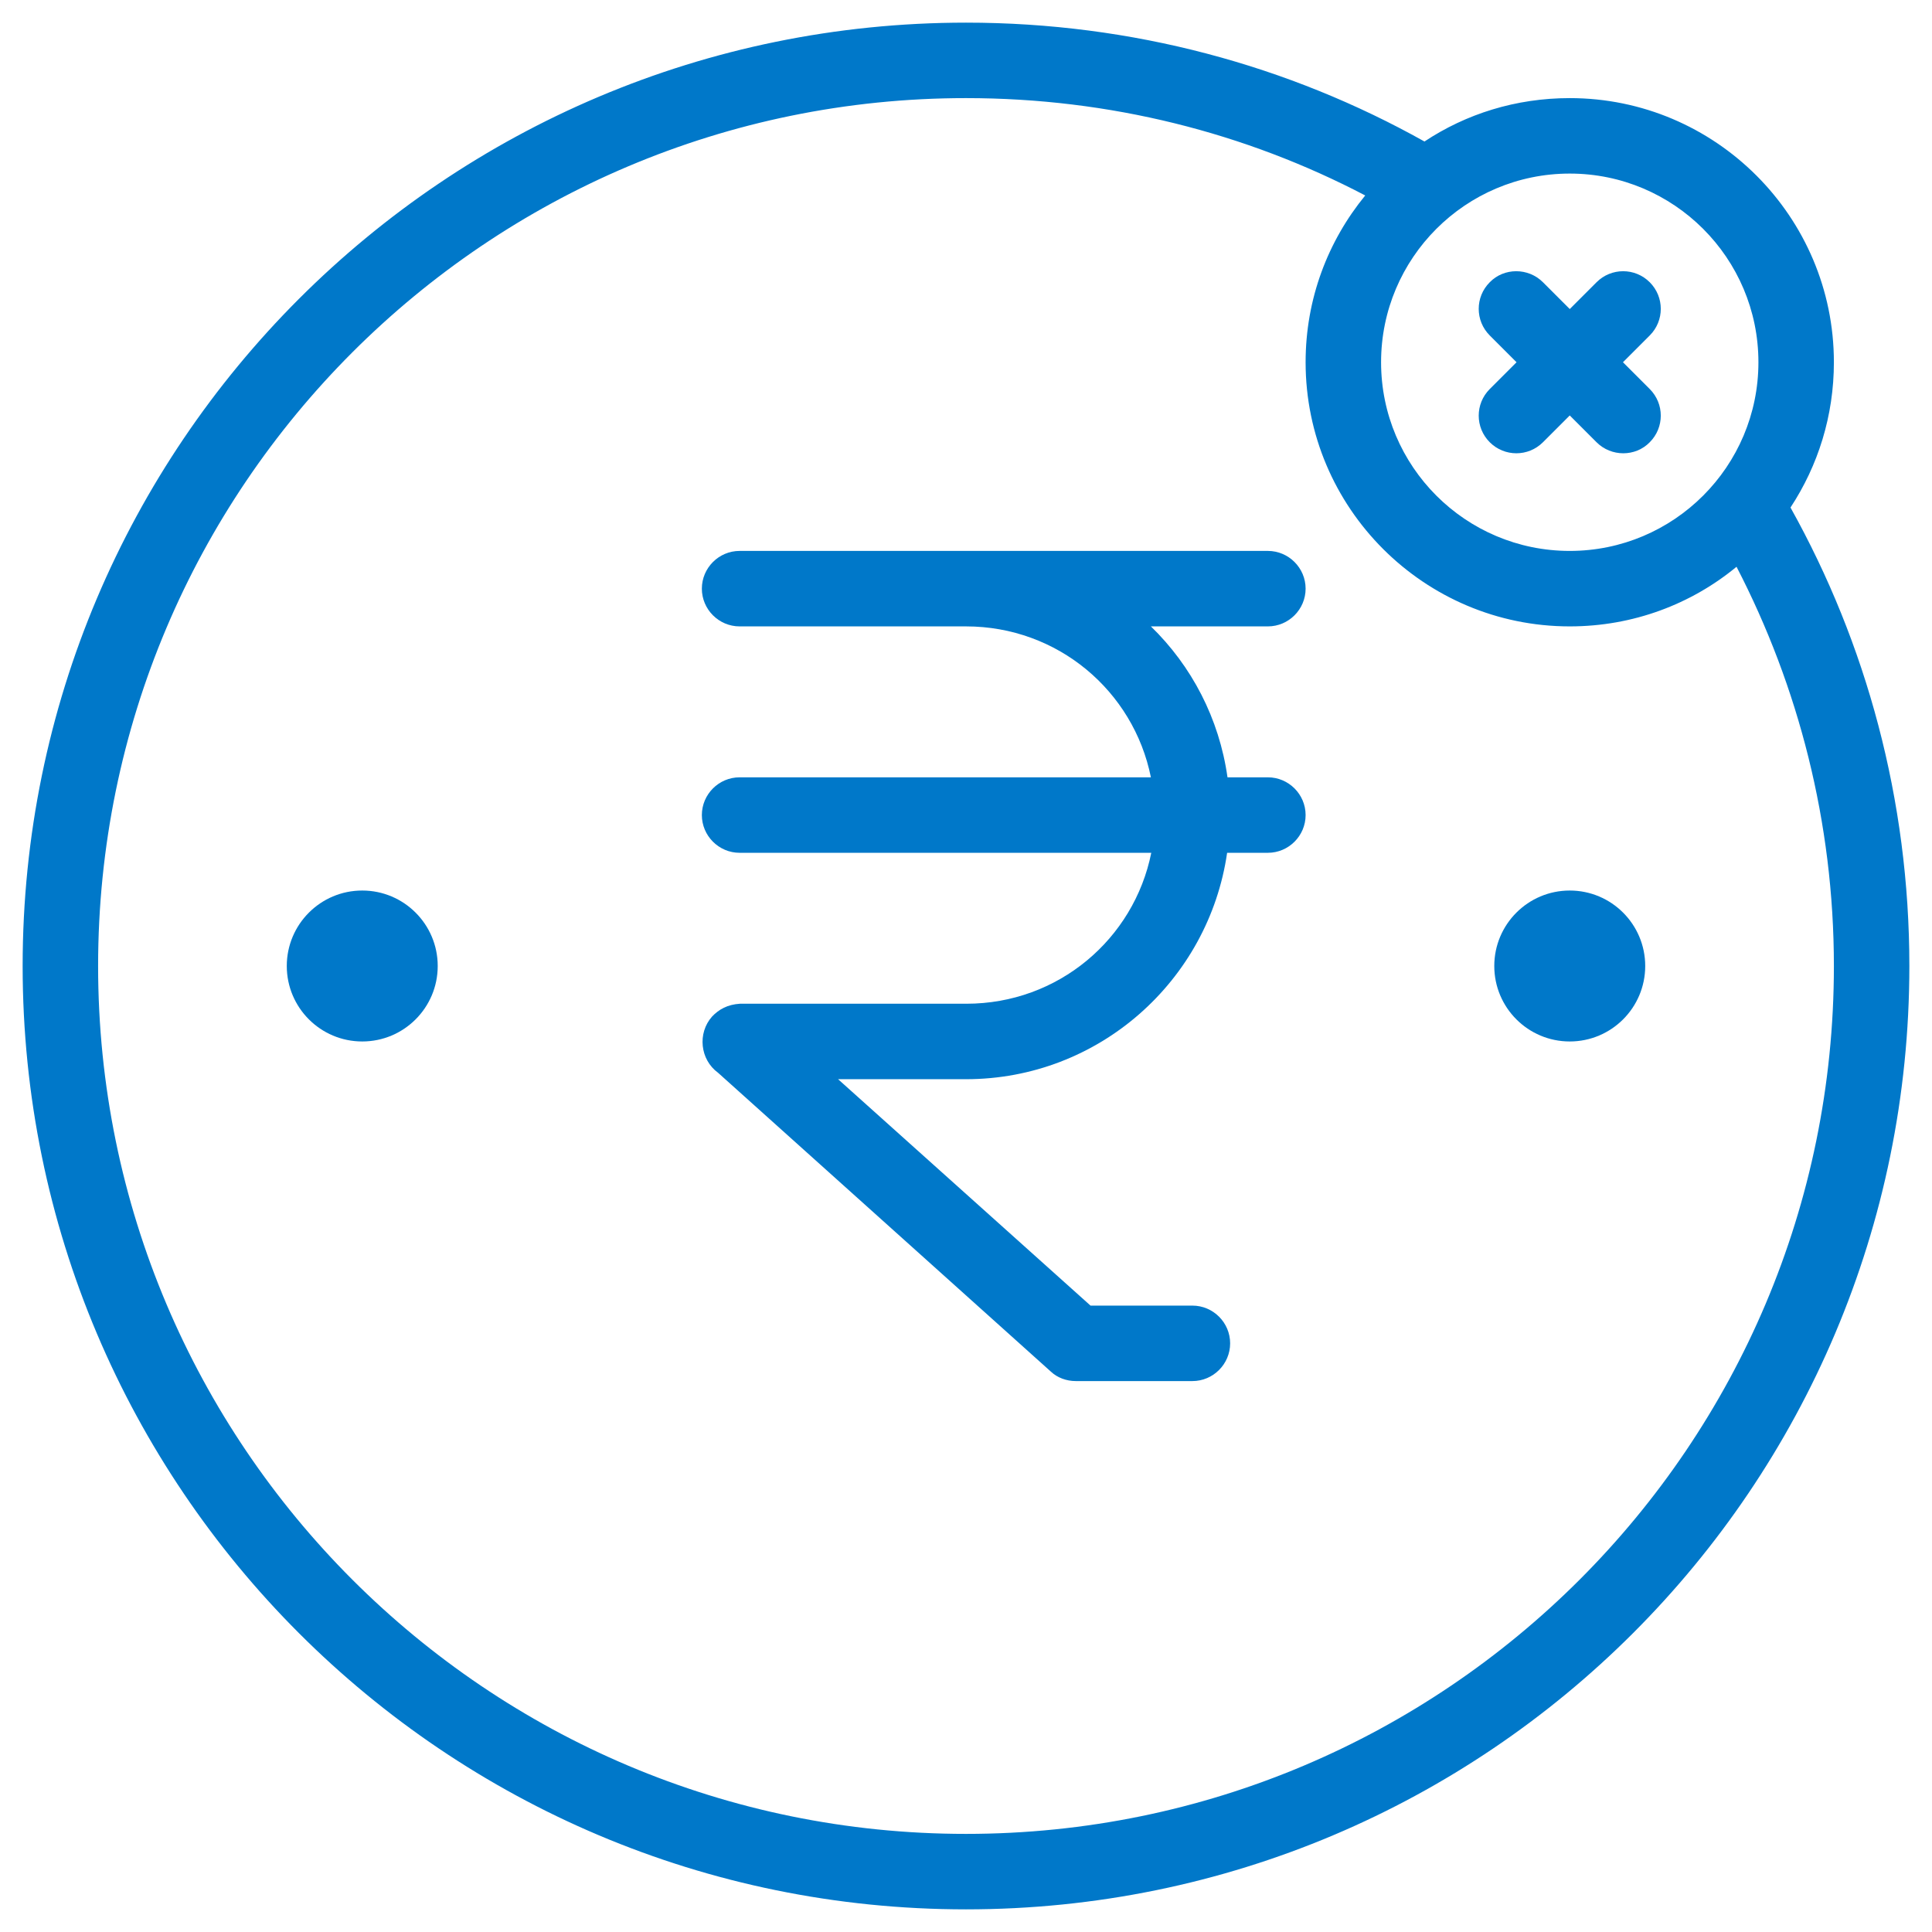 <?xml version="1.0" encoding="utf-8"?>
<!-- Generator: Adobe Illustrator 28.1.0, SVG Export Plug-In . SVG Version: 6.00 Build 0)  -->
<svg version="1.1" id="Layer_1" xmlns="http://www.w3.org/2000/svg" xmlns:xlink="http://www.w3.org/1999/xlink" x="0px" y="0px"
	 viewBox="0 0 512 512" style="enable-background:new 0 0 512 512;" xml:space="preserve">
<style type="text/css">
	.st0{fill:#0078C9;}
	.st1{fill-rule:evenodd;clip-rule:evenodd;fill:#0078C9;}
</style>
<g>
	<circle class="st0" cx="416" cy="256" r="20"/>
	<circle class="st0" cx="96" cy="256" r="20"/>
	<path class="st0" d="M408.9,74.8c-3.9-3.9-10.3-3.9-14.1,0c-3.9,3.9-3.9,10.2,0,14.1l7.1,7.1l-7.1,7.1c-3.9,3.9-3.9,10.2,0,14.1
		s10.2,3.9,14.1,0l7.1-7.1l7.1,7.1c3.9,3.9,10.3,3.9,14.1,0c3.9-3.9,3.9-10.2,0-14.1l-7.1-7.1l7.1-7.1c3.9-3.9,3.9-10.2,0-14.1
		c-3.9-3.9-10.2-3.9-14.1,0l-7.1,7.1L408.9,74.8z"/>
	<path class="st0" d="M186,156c0-5.5,4.5-10,10-10h140c5.5,0,10,4.5,10,10s-4.5,10-10,10h-31c10.8,10.5,18.1,24.4,20.3,40H336
		c5.5,0,10,4.5,10,10s-4.5,10-10,10h-10.8c-4.9,33.9-34,60-69.2,60h-33.9l66.9,60h27c5.5,0,10,4.5,10,10s-4.5,10-10,10h-30.9
		c-2.5,0-4.9-0.9-6.6-2.5l-88.2-79.2c-4.8-3.5-5.5-10.5-1.6-14.9c1.8-1.9,4.1-3.2,7.4-3.4h60c24.3,0,44.4-17.1,49-40H196
		c-5.5,0-10-4.5-10-10s4.5-10,10-10h109c-4.6-22.9-24.7-40-49-40h-60C190.5,166,186,161.5,186,156L186,156z"/>
	<path class="st1" d="M474.5,134.5C494.6,170.5,506,212,506,256c0,138.1-111.9,250-250,250S6,394.1,6,256S117.9,6,256,6
		c44.1,0,85.6,11.4,121.5,31.5c11-7.3,24.2-11.5,38.5-11.5c38.6,0,70,31.4,70,70C486,110.2,481.8,123.4,474.5,134.5z M26,256
		C26,129,129,26,256,26c38.1,0,74.1,9.2,105.8,25.8C351.9,63.9,346,79.2,346,96c0,38.6,31.4,70,70,70c16.8,0,32.2-5.9,44.2-15.8
		C476.6,181.9,486,217.9,486,256c0,127-103,230-230,230S26,383,26,256z M366,96c0-27.6,22.4-50,50-50s50,22.4,50,50s-22.4,50-50,50
		S366,123.6,366,96z"/>
</g>
</svg>
